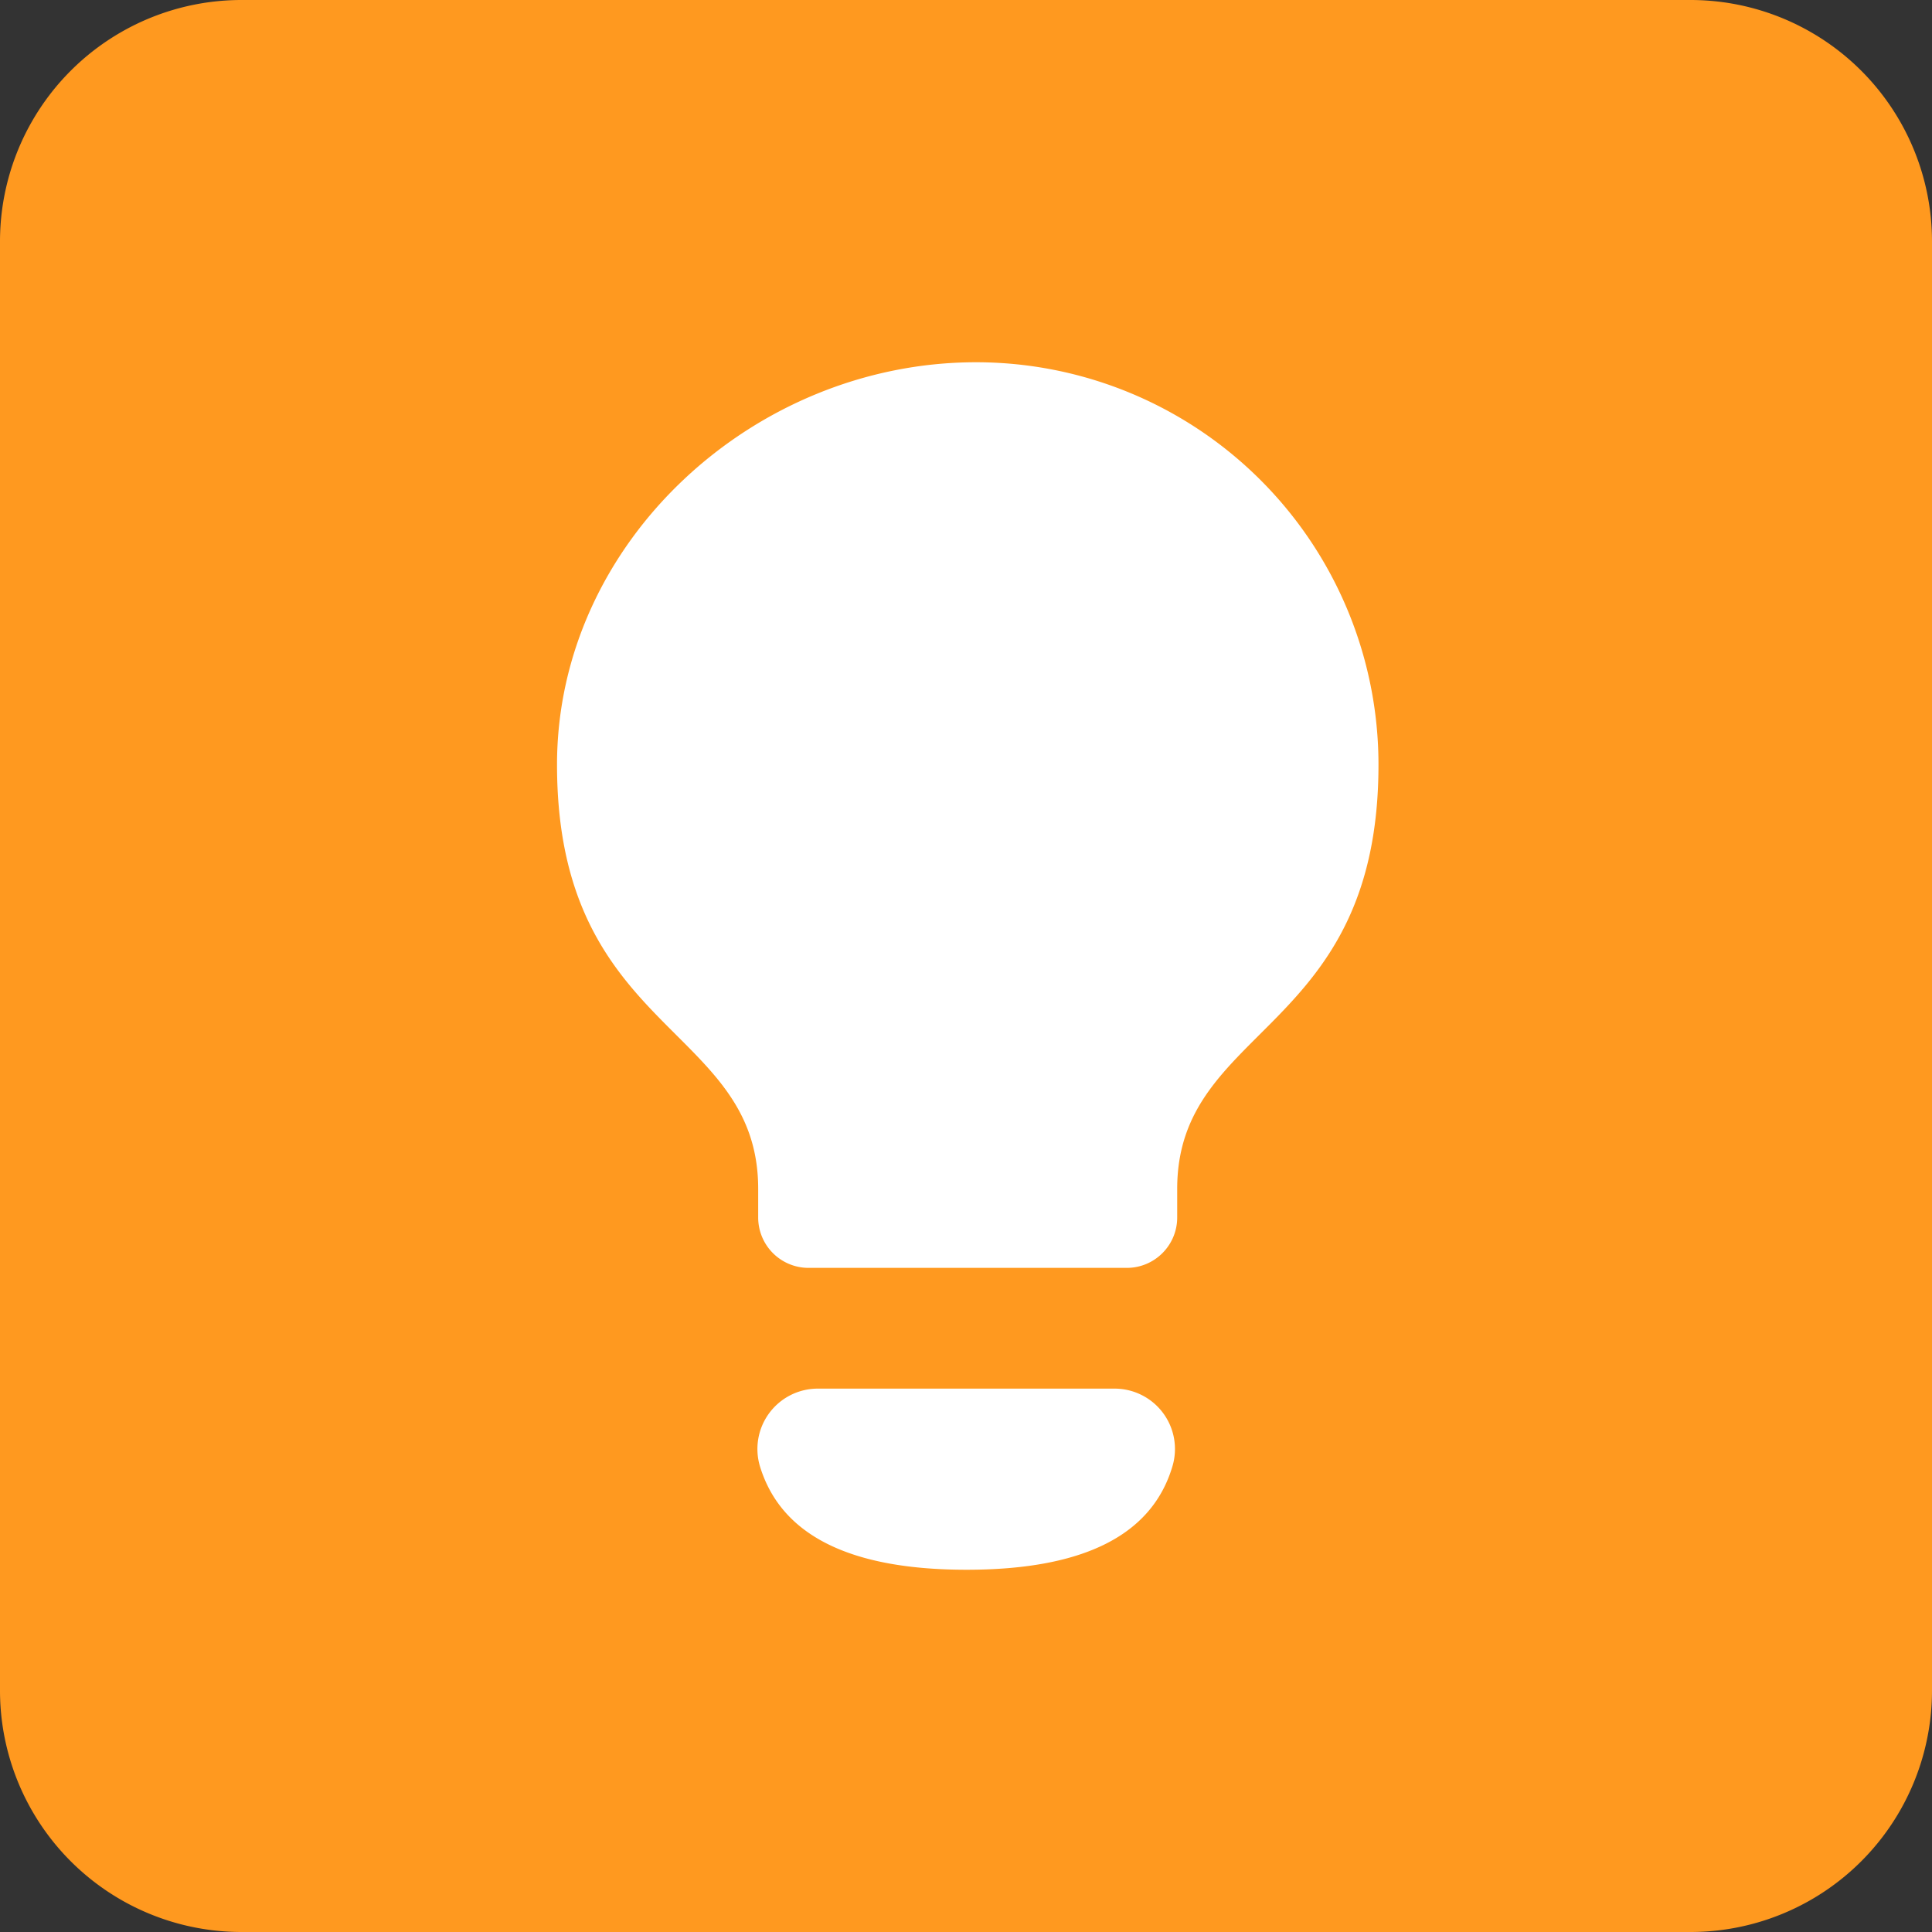 <svg width="16" height="16" xmlns="http://www.w3.org/2000/svg" viewbox="0 0 16 16"><rect width="100%" height="100%" fill="#333333" stroke="none"/><g fill="none" fill-rule="evenodd"><path d="M0 2.002A2 2 0 0 1 2.002 0h11.996A2 2 0 0 1 16 2.002v11.996A2 2 0 0 1 13.998 16H2.002A2 2 0 0 1 0 13.998V2.002z" fill="#FF991F"/><path d="M8.082 3a3.333 3.333 0 0 1 3.334 3.333c0 2.232-1.667 2.151-1.667 3.513v.237c0 .23-.187.417-.417.417H6.696a.417.417 0 0 1-.417-.417v-.237c0-1.362-1.666-1.281-1.666-3.513C4.613 4.493 6.24 3 8.083 3zM6.774 11.5H9.23a.5.5 0 0 1 .48.642c-.169.572-.737.858-1.705.858-.964 0-1.534-.284-1.71-.852a.5.5 0 0 1 .478-.648z" fill="#FFF"/></g></svg>